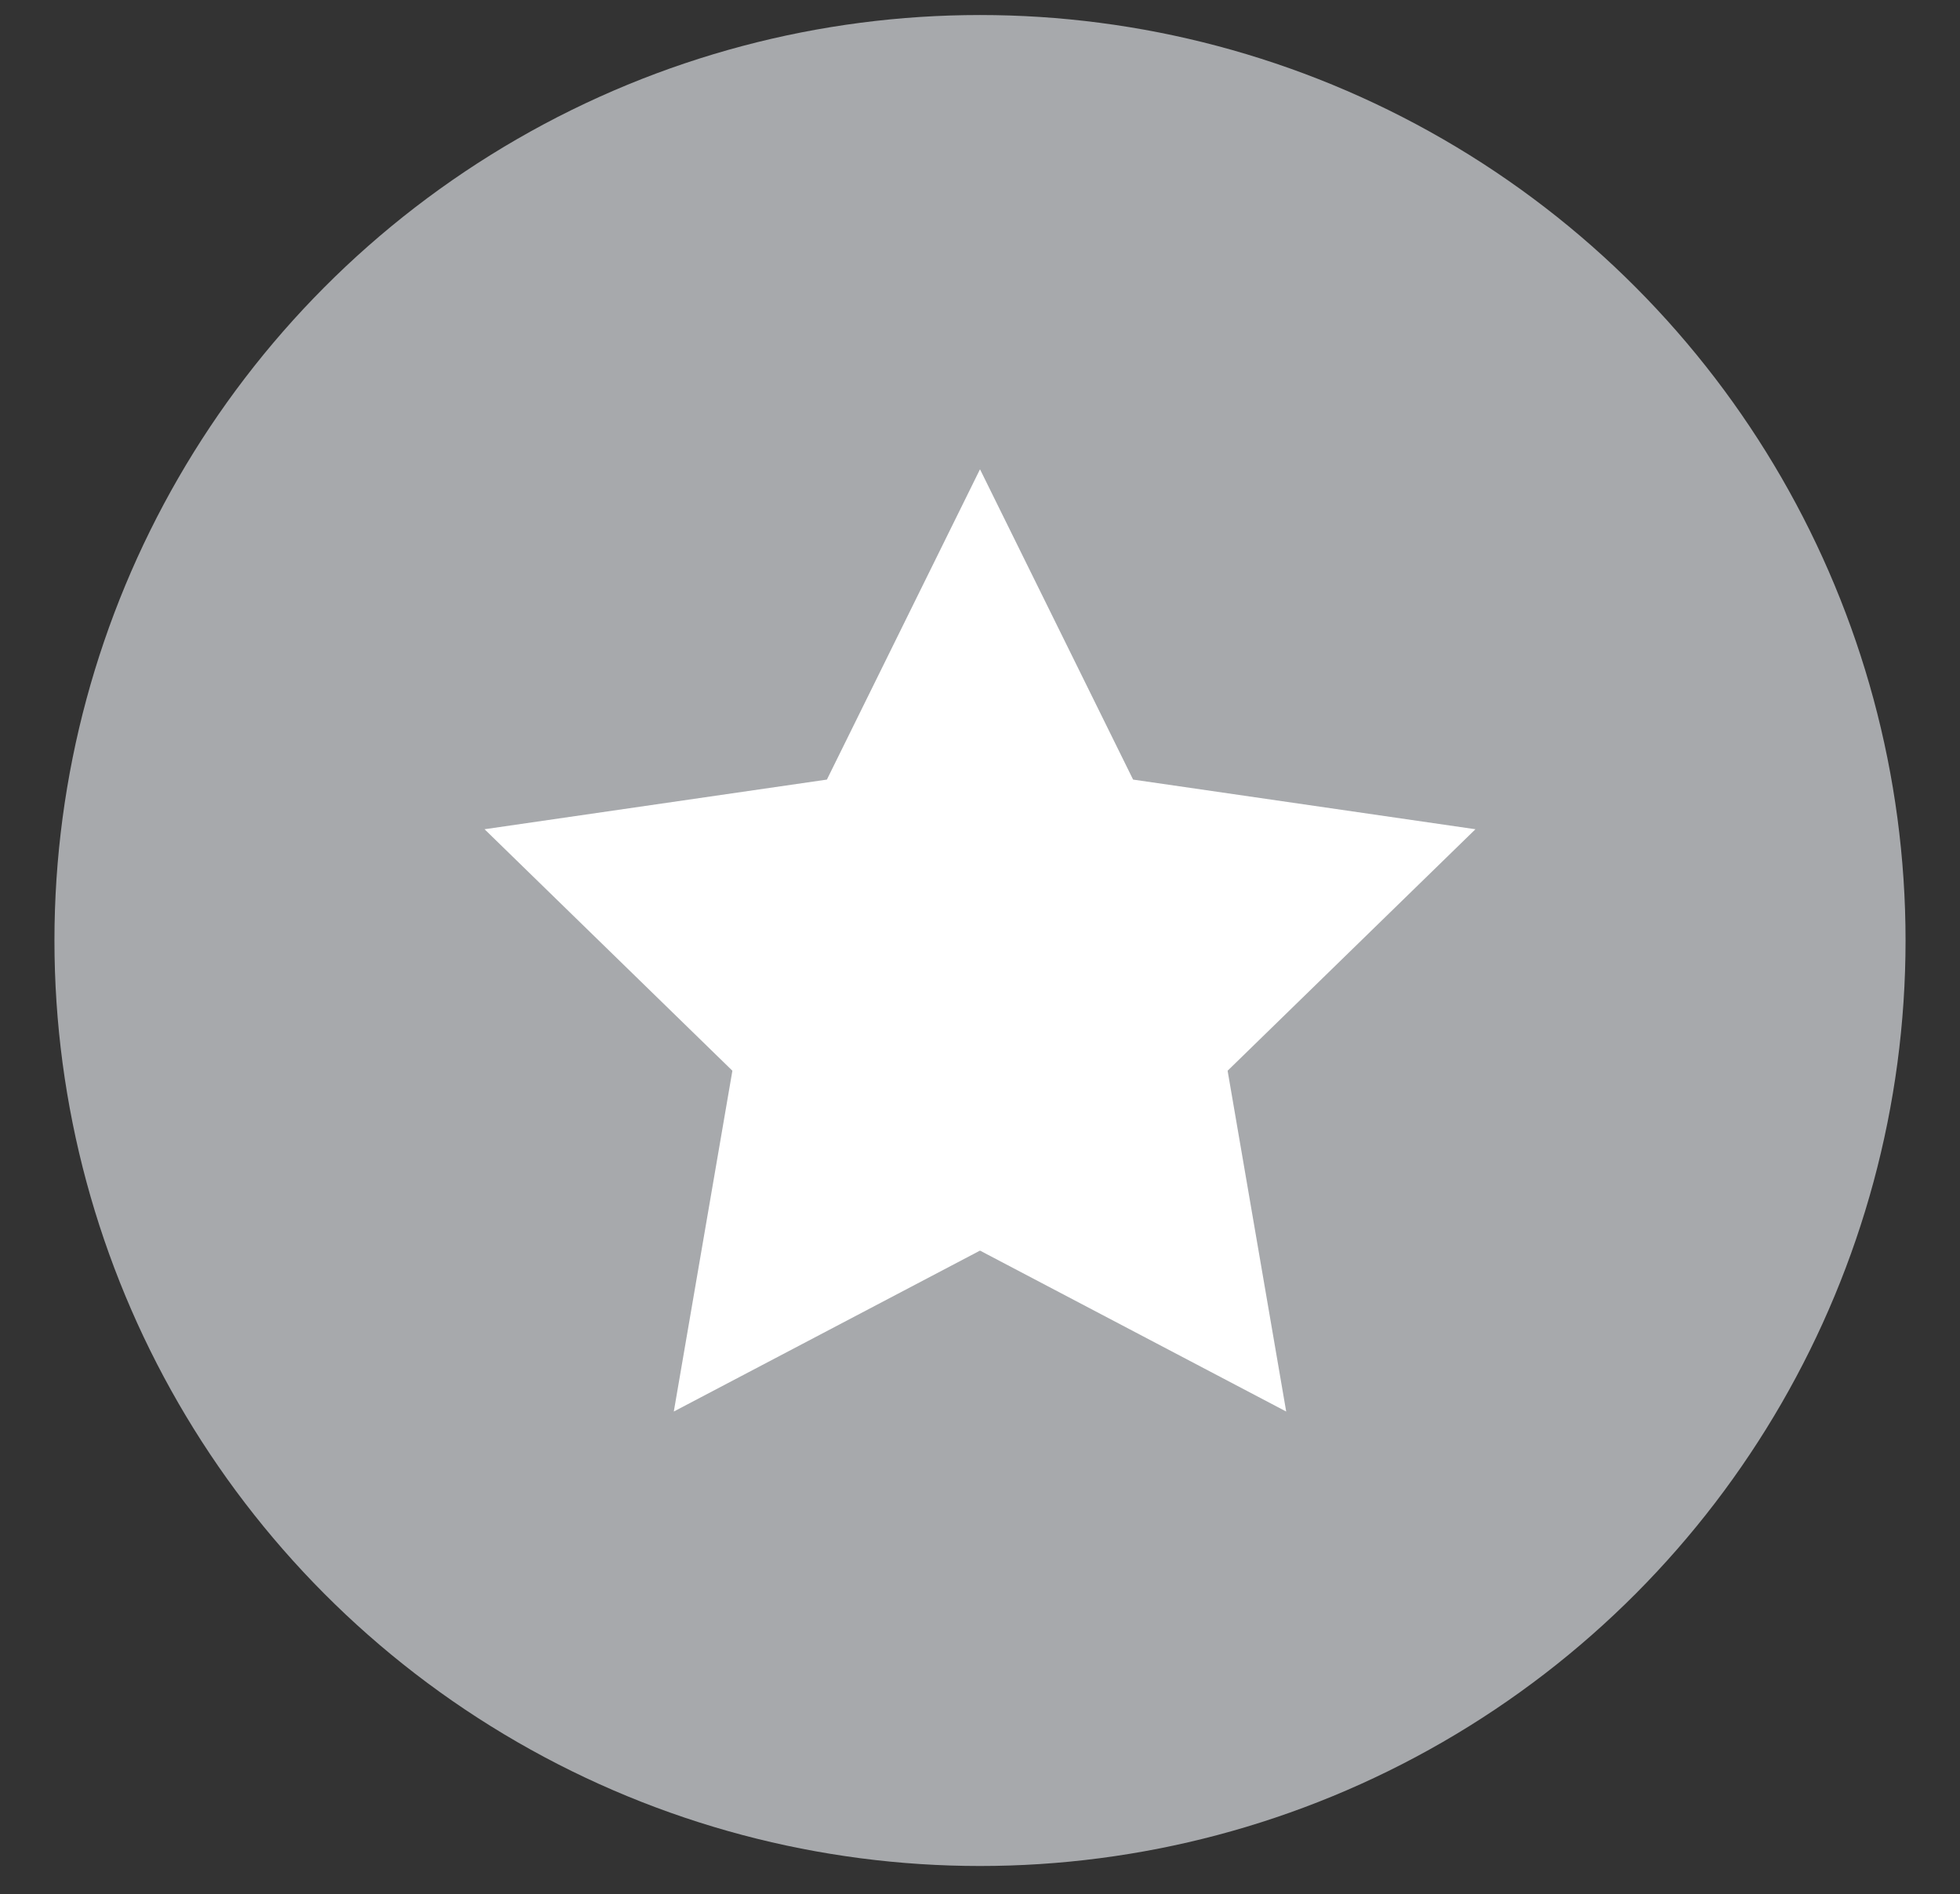 <svg id="Layer_1" data-name="Layer 1" xmlns="http://www.w3.org/2000/svg" viewBox="0 0 90 86.99"><rect x="0" y="0" width="90" height="86.99" fill="#333333" stroke="none"/><title>CSR-grey-icons</title><g id="_Group_" data-name="&lt;Group&gt;"><circle id="_Path_" data-name="&lt;Path&gt;" cx="45" cy="43.19" r="42.5" style="fill:#a7a9ac"/><polygon id="_Path_2" data-name="&lt;Path&gt;" points="45 21.55 52.03 35.8 67.75 38.08 56.37 49.17 59.06 64.82 45 57.43 30.94 64.82 33.63 49.17 22.25 38.08 37.97 35.8 45 21.55" style="fill:#fff"/></g></svg>